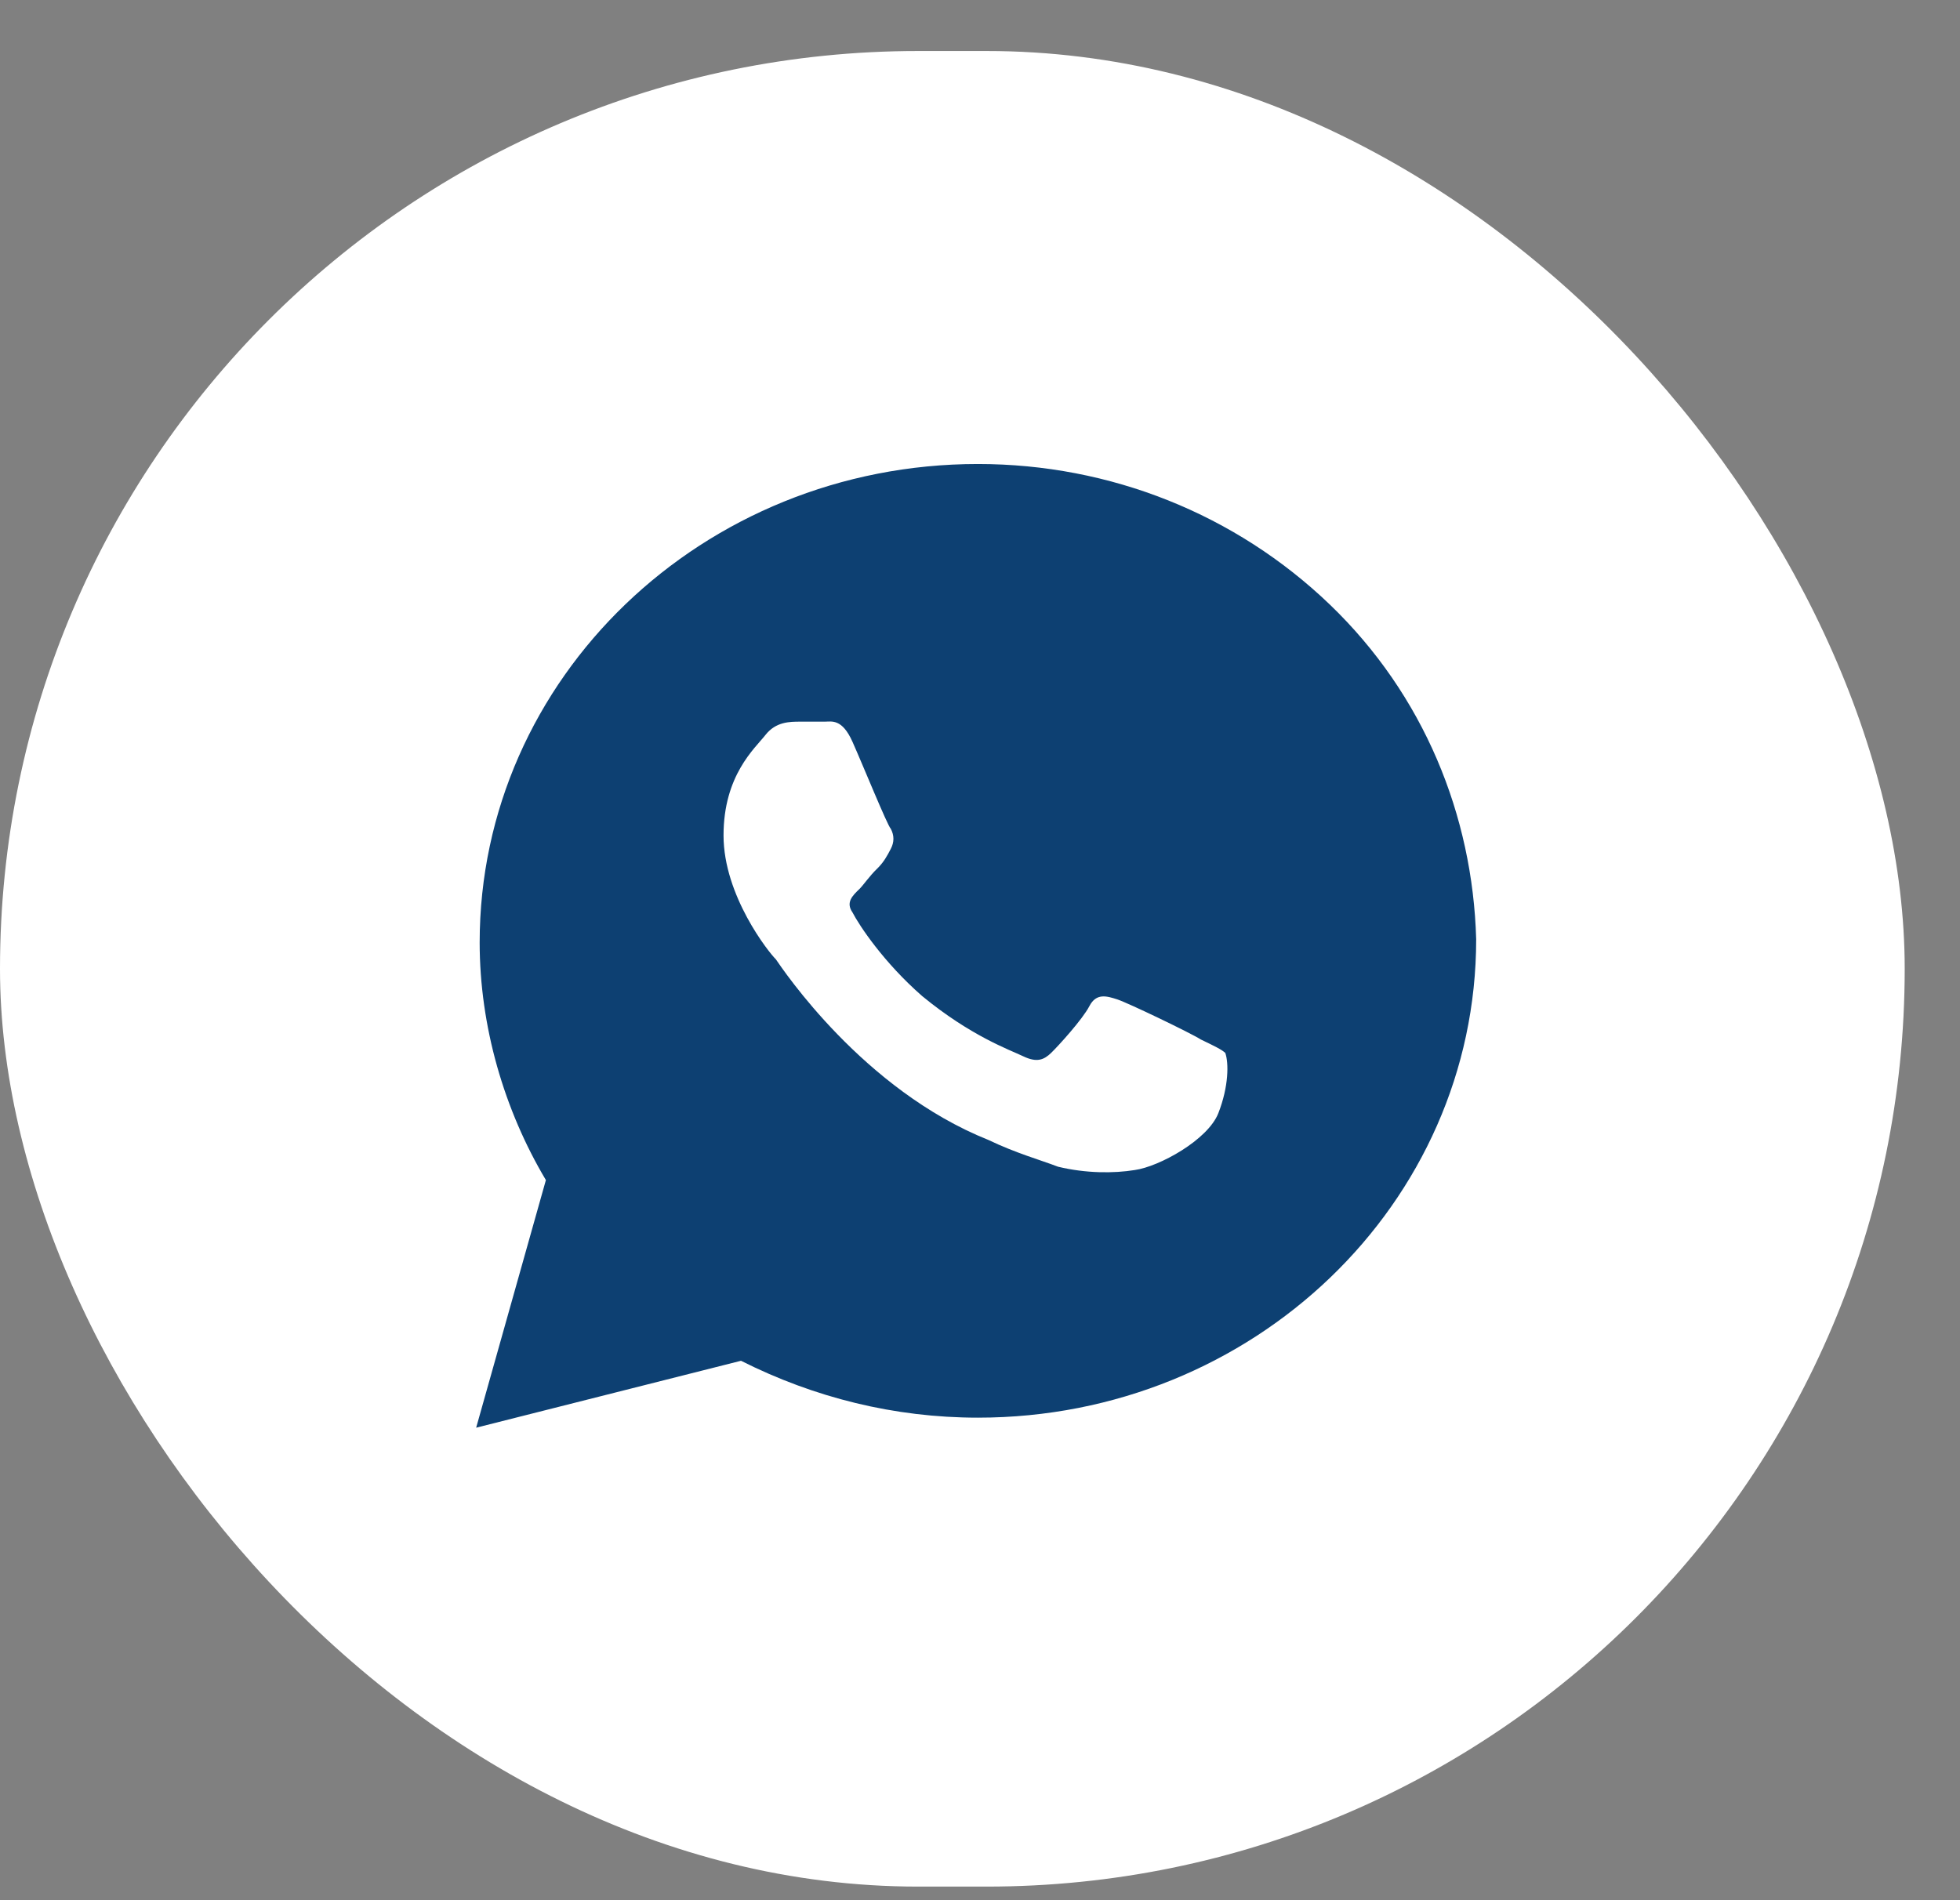 <?xml version="1.0" encoding="UTF-8"?> <svg xmlns="http://www.w3.org/2000/svg" width="33" height="32" viewBox="0 0 33 32" fill="none"><rect x="0" y="0" width="33" height="32" fill="#808080" stroke="none"/> <rect y="0.859" width="32.069" height="30.912" rx="15.456" fill="white"></rect> <path d="M22.39 10.181C20.806 8.66 18.694 7.814 16.465 7.814C11.831 7.814 8.076 11.421 8.076 15.872C8.076 17.281 8.487 18.69 9.191 19.873L8.017 24.043L12.476 22.916C13.708 23.536 15.057 23.874 16.465 23.874C21.099 23.874 24.854 20.268 24.854 15.816C24.795 13.731 23.974 11.703 22.39 10.181ZM20.513 18.746C20.337 19.197 19.515 19.648 19.105 19.704C18.753 19.761 18.284 19.761 17.814 19.648C17.521 19.535 17.11 19.422 16.641 19.197C14.529 18.352 13.18 16.323 13.062 16.154C12.945 16.041 12.182 15.084 12.182 14.069C12.182 13.055 12.71 12.604 12.886 12.379C13.062 12.153 13.297 12.153 13.473 12.153C13.59 12.153 13.766 12.153 13.884 12.153C14.001 12.153 14.177 12.097 14.353 12.492C14.529 12.886 14.94 13.9 14.998 13.957C15.057 14.069 15.057 14.182 14.998 14.295C14.94 14.407 14.881 14.52 14.764 14.633C14.646 14.745 14.529 14.915 14.47 14.971C14.353 15.084 14.236 15.196 14.353 15.365C14.47 15.591 14.881 16.21 15.526 16.774C16.348 17.45 16.993 17.676 17.227 17.788C17.462 17.901 17.579 17.845 17.697 17.732C17.814 17.619 18.225 17.169 18.342 16.943C18.459 16.718 18.636 16.774 18.811 16.83C18.987 16.887 20.043 17.394 20.219 17.506C20.454 17.619 20.571 17.676 20.63 17.732C20.689 17.901 20.689 18.295 20.513 18.746Z" fill="#0D4072"></path> </svg> 